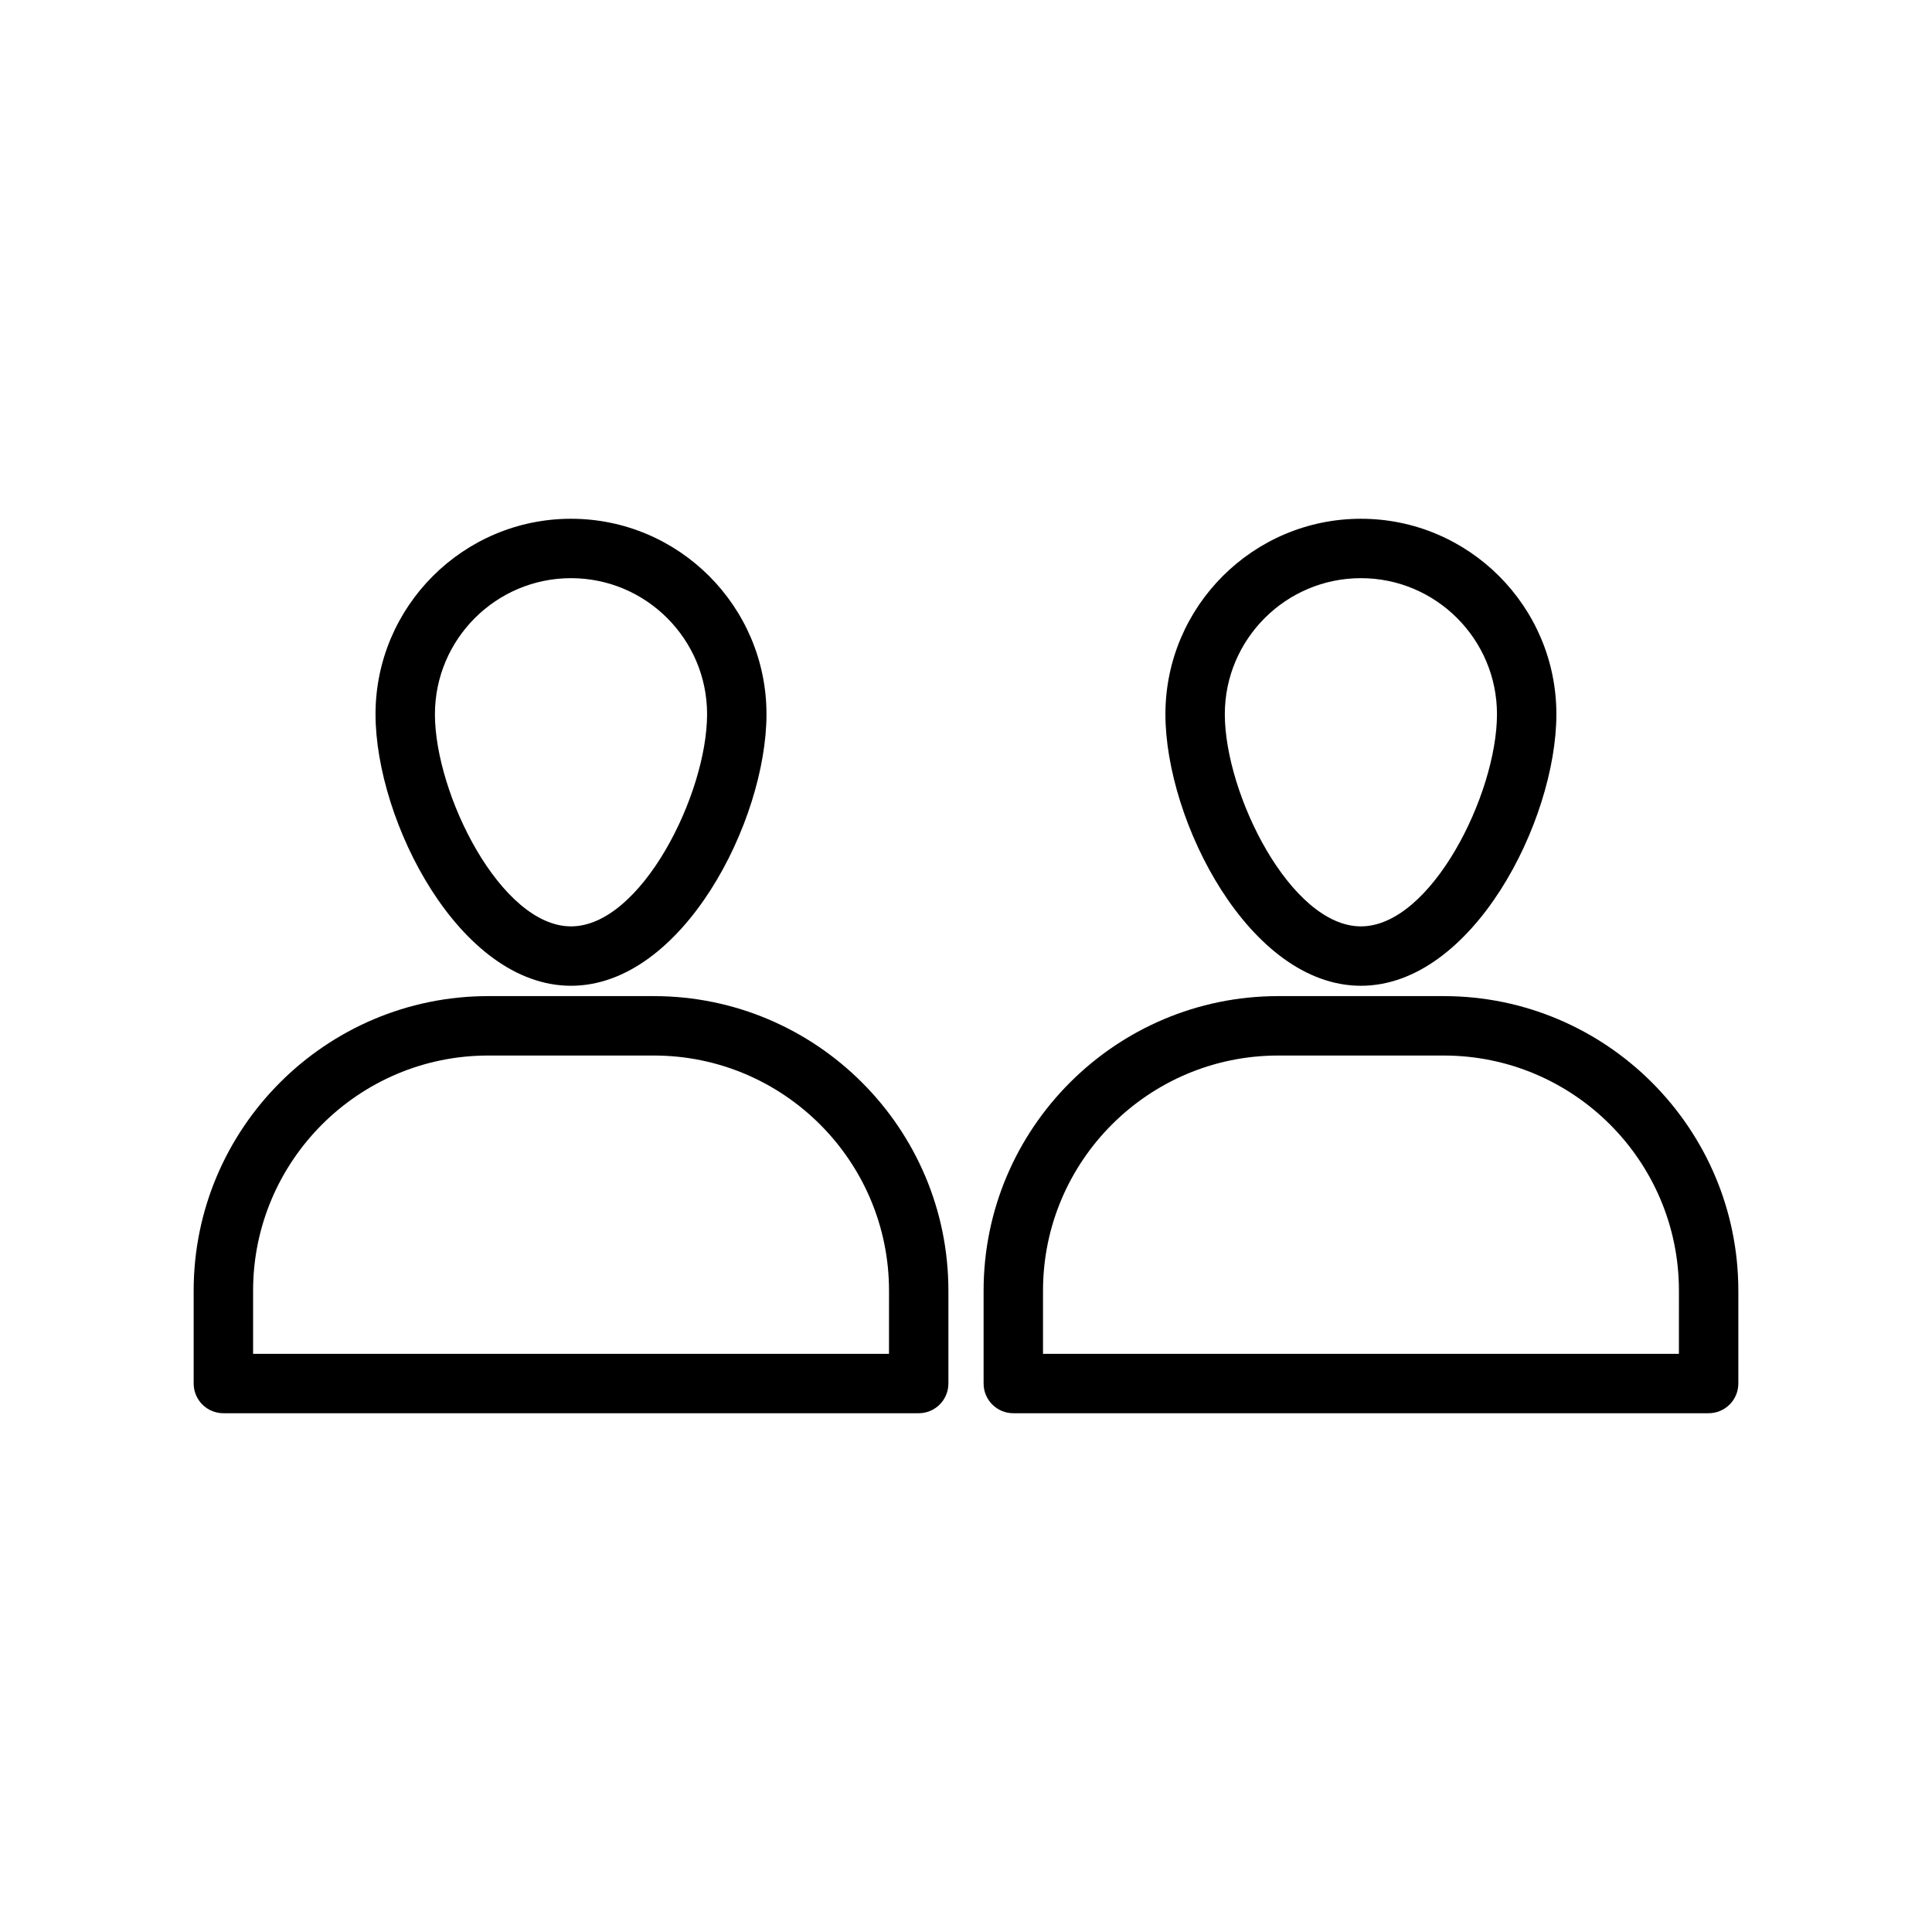 <?xml version="1.0" encoding="UTF-8"?>
<!-- Uploaded to: ICON Repo, www.svgrepo.com, Generator: ICON Repo Mixer Tools -->
<svg fill="#000000" width="800px" height="800px" version="1.1" viewBox="144 144 512 512" xmlns="http://www.w3.org/2000/svg">
 <g>
  <path d="m295.33 405.24c29.551 0 51.797-43.66 51.797-71.965 0-28.559-23.238-51.797-51.797-51.797-28.559 0-51.812 23.238-51.812 51.797 0.016 28.305 22.262 71.965 51.812 71.965zm0-108.02c19.883 0 36.055 16.168 36.055 36.055 0 21.16-17.461 56.223-36.055 56.223s-36.07-35.078-36.07-56.223c0.016-19.887 16.188-36.055 36.07-36.055z"/>
  <path d="m317.26 407.98h-43.875c-43.031 0-78.062 35.016-78.062 78.059v24.609c0 4.344 3.527 7.871 7.871 7.871h184.27c4.344 0 7.871-3.527 7.871-7.871v-24.609c0.004-43.043-35.027-78.059-78.074-78.059zm62.332 94.797h-168.52v-16.734c0-34.371 27.961-62.316 62.316-62.316h43.879c34.371 0 62.332 27.945 62.332 62.316z"/>
  <path d="m504.66 405.24c29.551 0 51.797-43.66 51.797-71.965 0-28.559-23.238-51.797-51.797-51.797-28.559 0-51.812 23.238-51.812 51.797 0 28.305 22.262 71.965 51.812 71.965zm0-108.02c19.883 0 36.055 16.168 36.055 36.055 0 21.16-17.461 56.223-36.055 56.223-18.609 0-36.07-35.078-36.07-56.223 0-19.887 16.188-36.055 36.07-36.055z"/>
  <path d="m526.6 407.98h-43.863c-43.043 0-78.074 35.031-78.074 78.059v24.609c0 4.344 3.527 7.871 7.871 7.871h184.27c4.344 0 7.871-3.527 7.871-7.871v-24.609c0-43.043-35.031-78.059-78.074-78.059zm62.328 94.797h-168.52v-16.734c0-34.371 27.961-62.316 62.332-62.316h43.863c34.371 0 62.332 27.945 62.332 62.316z"/>
 </g>
</svg>